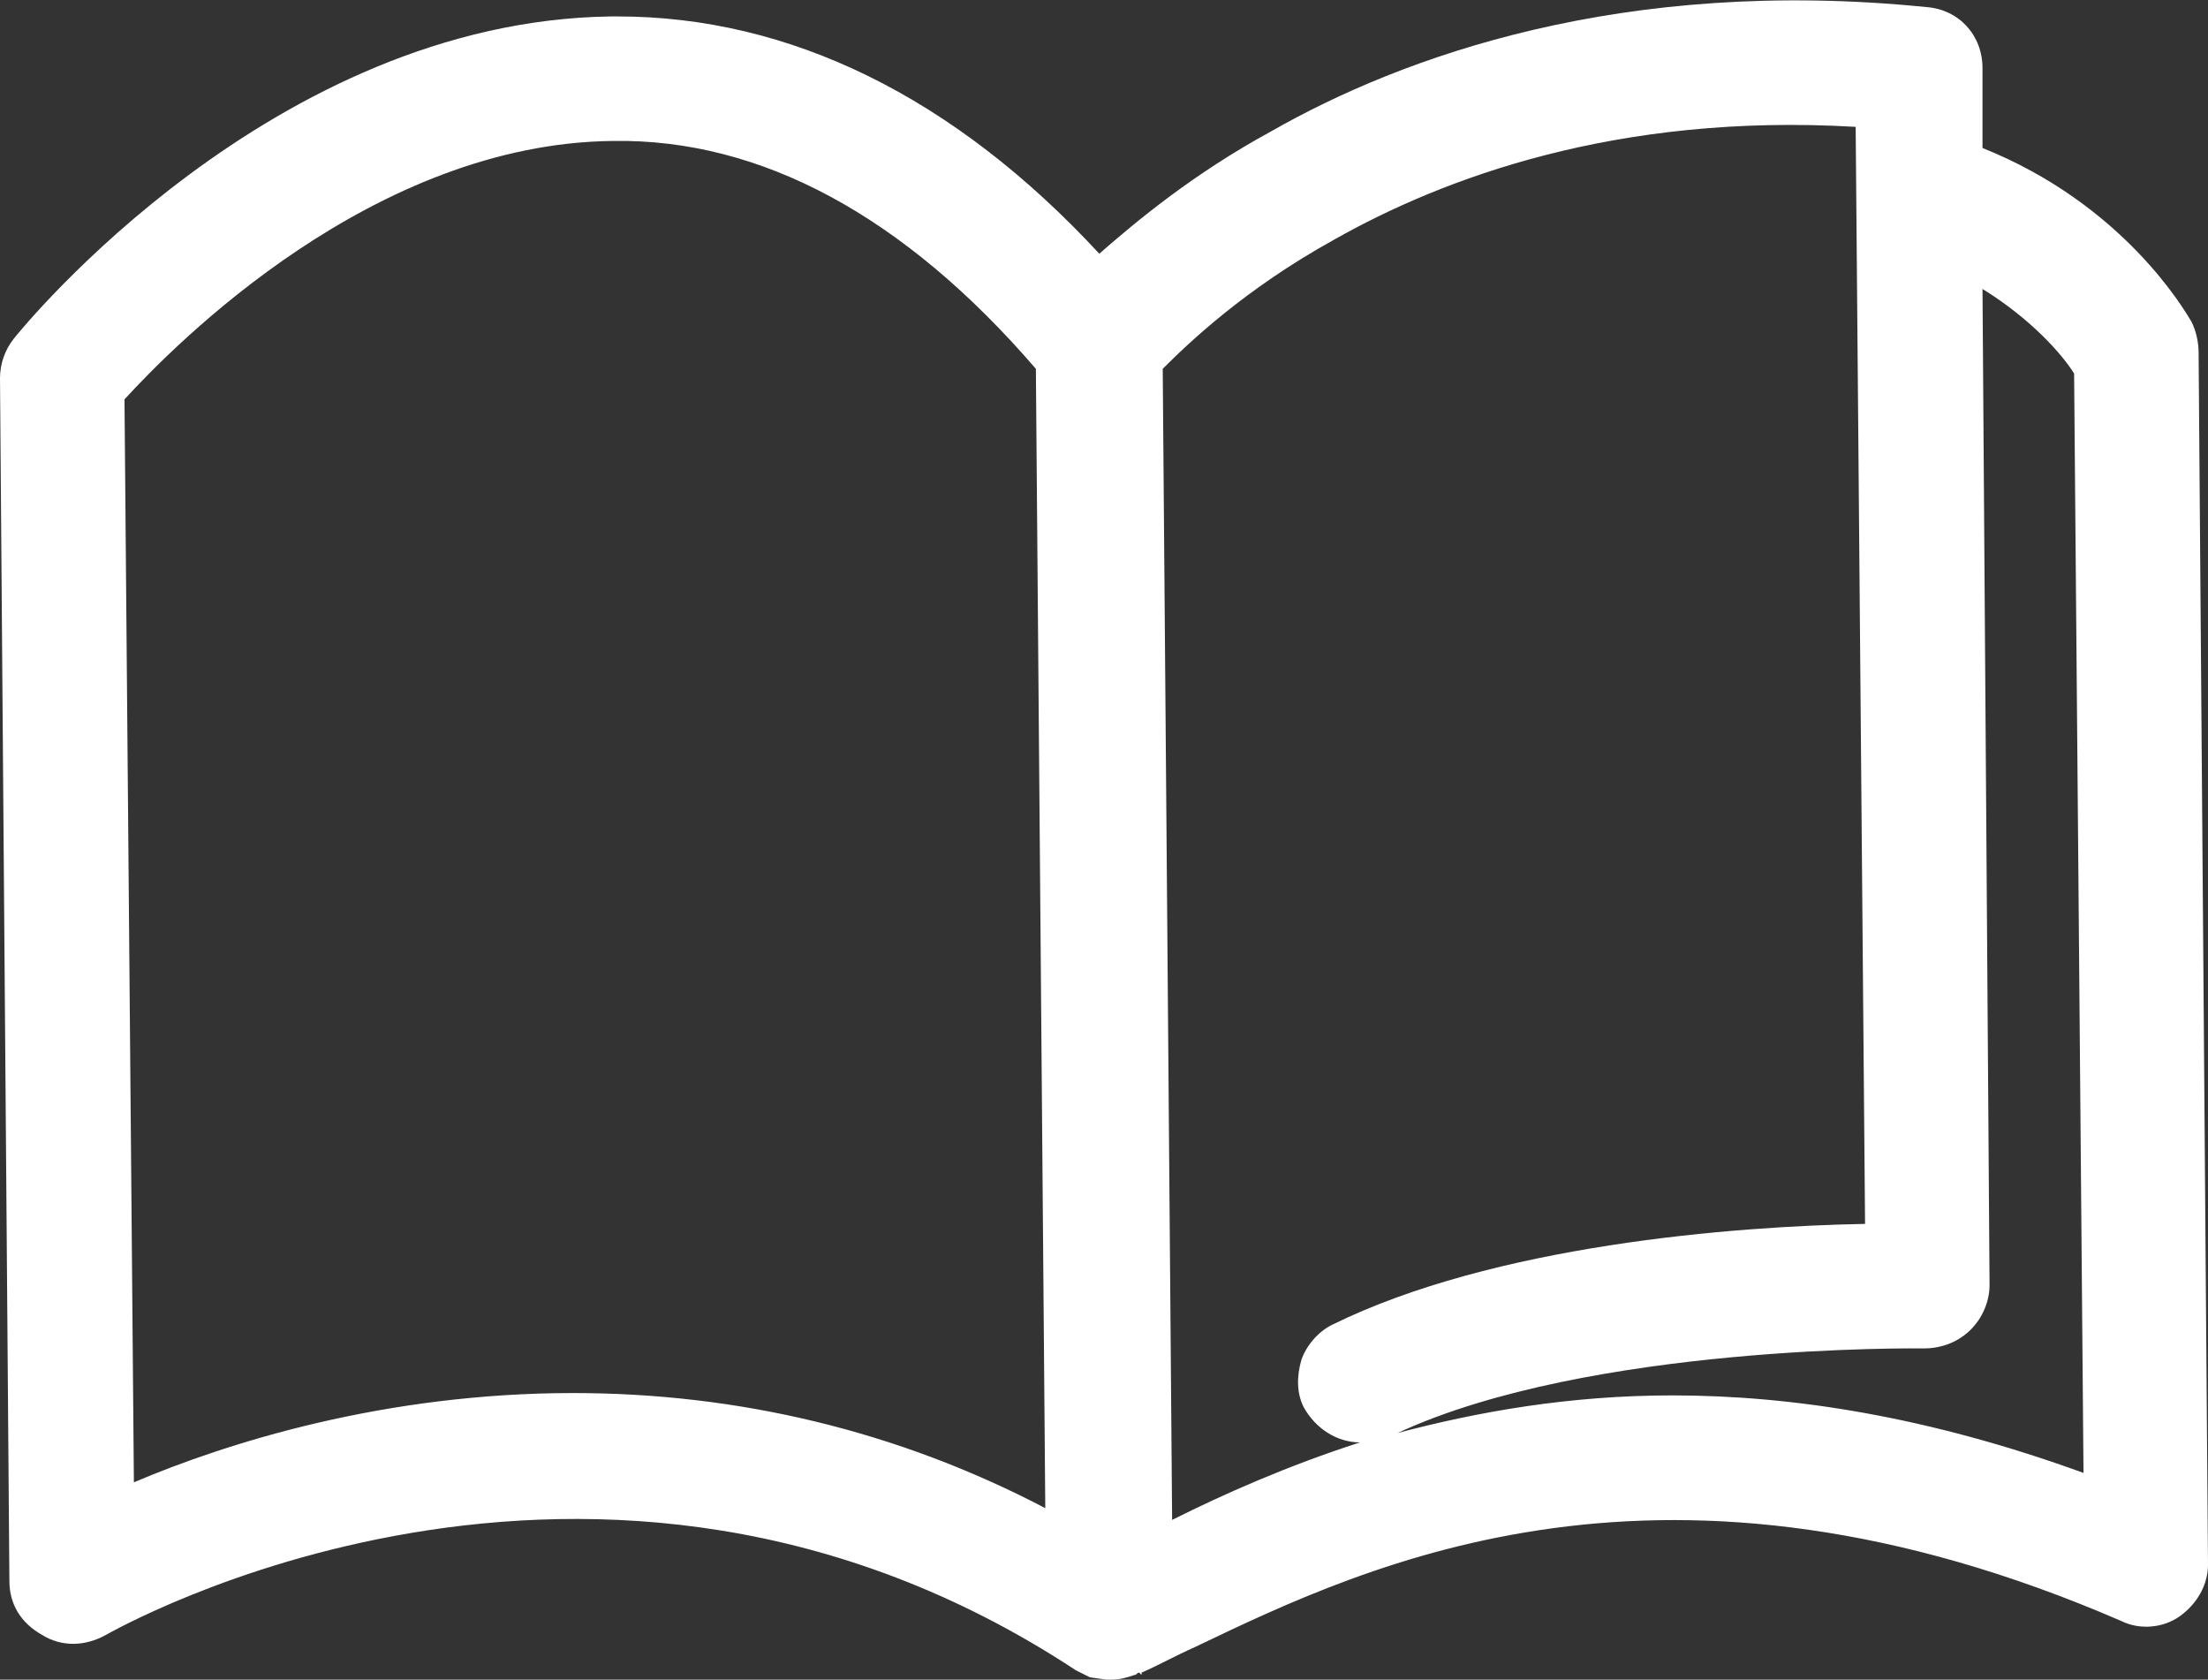 <svg xmlns="http://www.w3.org/2000/svg" viewBox="0 0 94 71.5"><rect x="0" y="0" width="94" height="71.5" fill="#333333" stroke="none"/><path fill="#FFF" d="M93.6 15c0-.4-.1-.9-.3-1.3-.3-.5-2.9-5-8.9-7.4V2.9c0-1.4-1-2.5-2.4-2.6C69.1-1 59.7 2.4 54.1 5.6c-3.3 1.8-5.7 3.8-7.3 5.2C40.6 4.1 33.6.7 26.3.7H26C11.6.9 1 13.9.6 14.4c-.4.5-.6 1.1-.6 1.7l.4 51.2c0 1 .5 1.8 1.4 2.3.8.5 1.8.5 2.7 0 .2-.1 20.8-12 41.3 1.5l.6.3.7.1h.2c.4 0 .7-.1 1-.2.1 0 .1-.1.2-.1l.1.1v-.1c.7-.3 1.4-.7 2.3-1.1 7.5-3.6 20-9.5 39.4-1.1.8.4 1.8.3 2.5-.2s1.2-1.3 1.2-2.2L93.6 15zM56.7 56.4c-.6.3-1.1.9-1.3 1.5-.2.7-.2 1.4.1 2 .5.9 1.4 1.5 2.4 1.5-3.1 1-5.8 2.2-8 3.3l-.4-49c1.1-1.1 3.5-3.4 7.3-5.5 4.6-2.6 12-5.4 22.2-4.8l.4 46.7c-5.6.1-15.8.9-22.7 4.3zm27.2.2c.5-.5.8-1.2.8-1.9l-.3-42.4c2.1 1.3 3.4 2.8 3.9 3.6l.4 46.8c-6.6-2.4-12.4-3.3-17.5-3.3-4.4 0-8.3.7-11.7 1.6 8.2-3.8 22.3-3.6 22.4-3.6.8 0 1.5-.3 2-.8zM44.1 15.7l.4 48.5c-6.3-3.3-13.1-4.9-20.1-4.9-8 0-14.7 2.1-18.7 3.8L5.3 17C7.5 14.6 15.9 6.1 26.1 6c6.3-.1 12.4 3.2 18 9.7z"/></svg>
